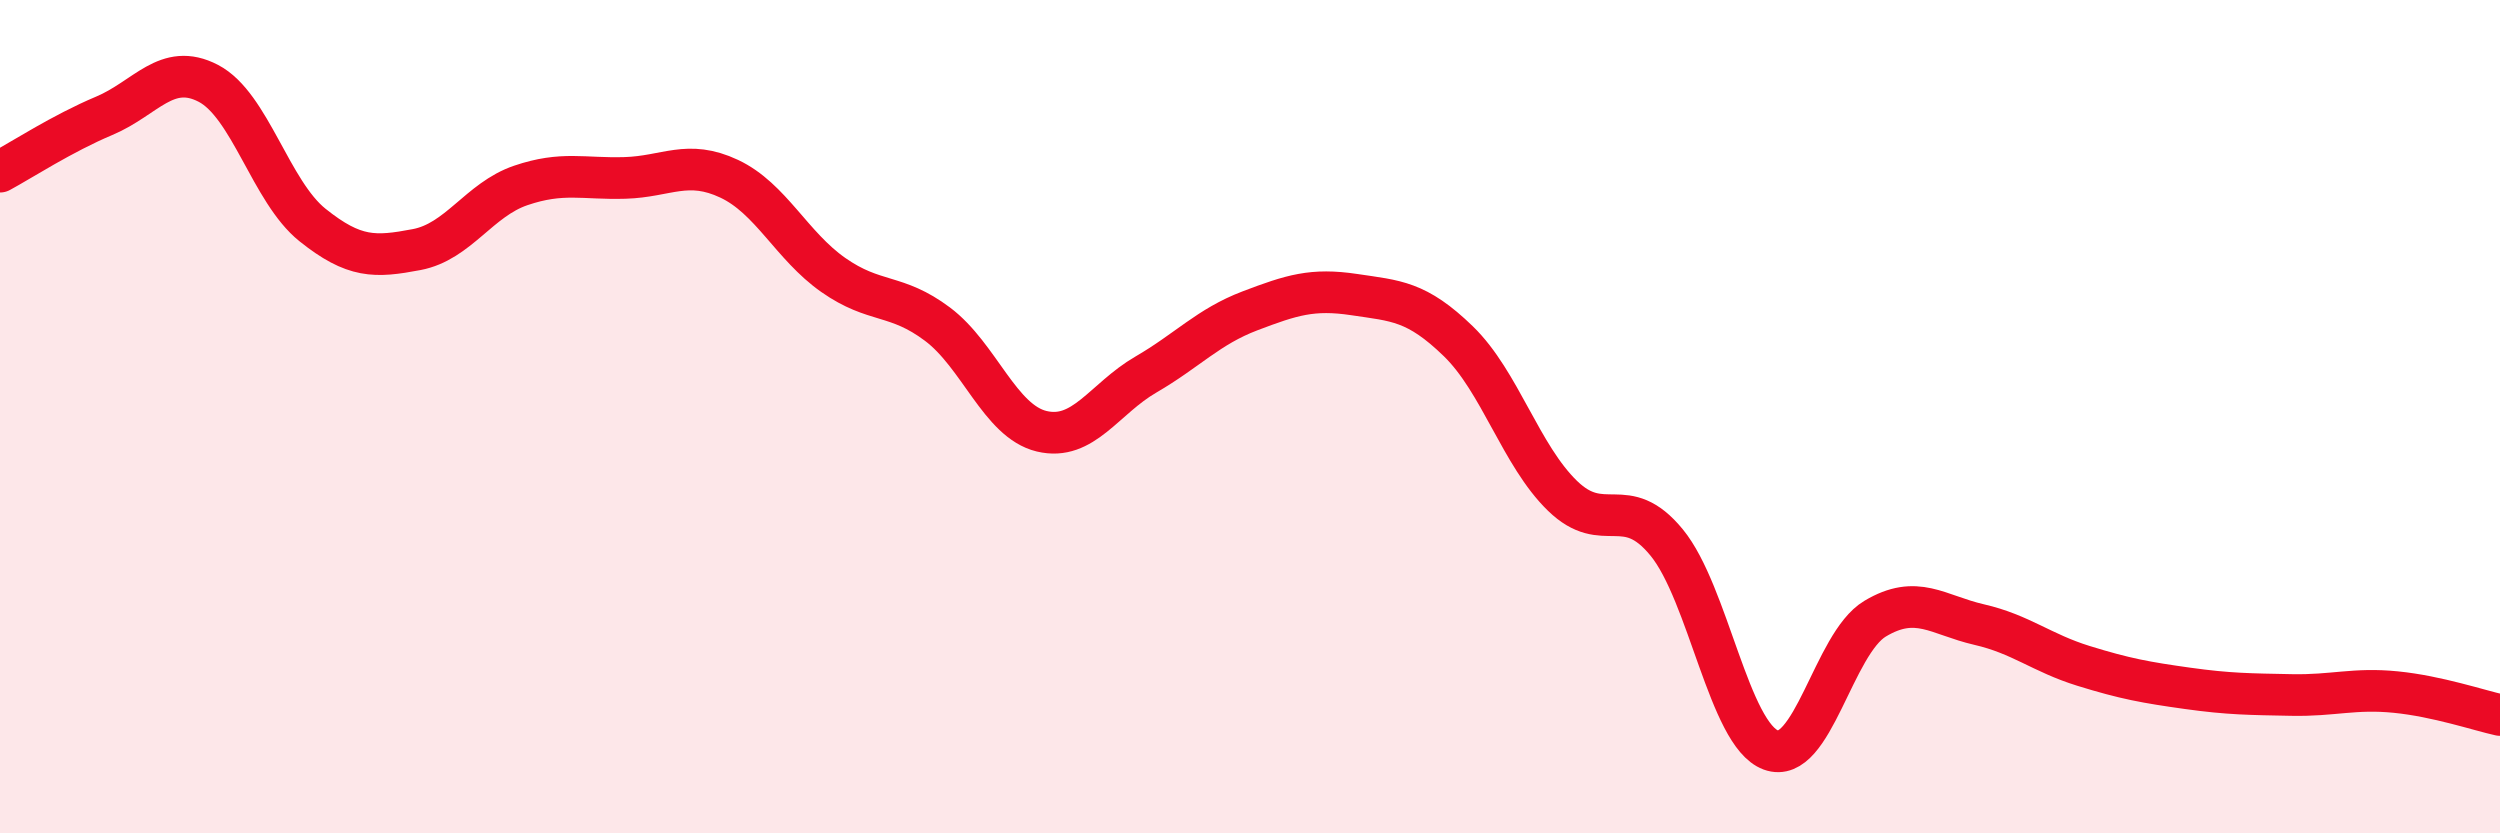 
    <svg width="60" height="20" viewBox="0 0 60 20" xmlns="http://www.w3.org/2000/svg">
      <path
        d="M 0,4.12 C 0.5,3.85 1.5,3.2 2.5,2.78 C 3.5,2.36 4,1.48 5,2 C 6,2.52 6.5,4.6 7.5,5.4 C 8.5,6.2 9,6.18 10,5.99 C 11,5.8 11.5,4.79 12.5,4.45 C 13.5,4.11 14,4.3 15,4.27 C 16,4.24 16.5,3.82 17.5,4.29 C 18.5,4.76 19,5.9 20,6.6 C 21,7.3 21.5,7.03 22.5,7.78 C 23.5,8.53 24,10.11 25,10.35 C 26,10.59 26.5,9.57 27.5,8.99 C 28.5,8.41 29,7.84 30,7.46 C 31,7.08 31.5,6.92 32.5,7.07 C 33.5,7.22 34,7.22 35,8.19 C 36,9.16 36.5,10.93 37.5,11.9 C 38.5,12.87 39,11.8 40,13.02 C 41,14.24 41.5,17.63 42.5,18 C 43.5,18.37 44,15.45 45,14.85 C 46,14.25 46.5,14.76 47.5,14.99 C 48.5,15.22 49,15.67 50,15.98 C 51,16.29 51.5,16.38 52.5,16.52 C 53.5,16.66 54,16.66 55,16.68 C 56,16.7 56.5,16.51 57.5,16.61 C 58.5,16.71 59.5,17.05 60,17.16L60 20L0 20Z"
        fill="#EB0A25"
        opacity="0.1"
        stroke-linecap="round"
        stroke-linejoin="round"
      />
      <path
        d="M 0,4.12 C 0.5,3.85 1.5,3.2 2.5,2.78 C 3.5,2.36 4,1.48 5,2 C 6,2.52 6.5,4.6 7.5,5.4 C 8.5,6.2 9,6.18 10,5.99 C 11,5.8 11.5,4.79 12.5,4.45 C 13.5,4.11 14,4.3 15,4.27 C 16,4.24 16.5,3.82 17.5,4.29 C 18.5,4.76 19,5.9 20,6.6 C 21,7.3 21.5,7.03 22.5,7.78 C 23.5,8.53 24,10.11 25,10.35 C 26,10.59 26.5,9.57 27.5,8.99 C 28.5,8.41 29,7.84 30,7.46 C 31,7.08 31.5,6.92 32.5,7.07 C 33.5,7.22 34,7.22 35,8.19 C 36,9.16 36.5,10.93 37.5,11.9 C 38.5,12.87 39,11.8 40,13.02 C 41,14.24 41.5,17.63 42.5,18 C 43.5,18.37 44,15.45 45,14.85 C 46,14.25 46.5,14.76 47.5,14.99 C 48.5,15.22 49,15.67 50,15.98 C 51,16.29 51.5,16.38 52.5,16.52 C 53.5,16.66 54,16.66 55,16.68 C 56,16.7 56.5,16.51 57.5,16.61 C 58.5,16.71 59.5,17.05 60,17.16"
        stroke="#EB0A25"
        stroke-width="1"
        fill="none"
        stroke-linecap="round"
        stroke-linejoin="round"
      />
    </svg>
  